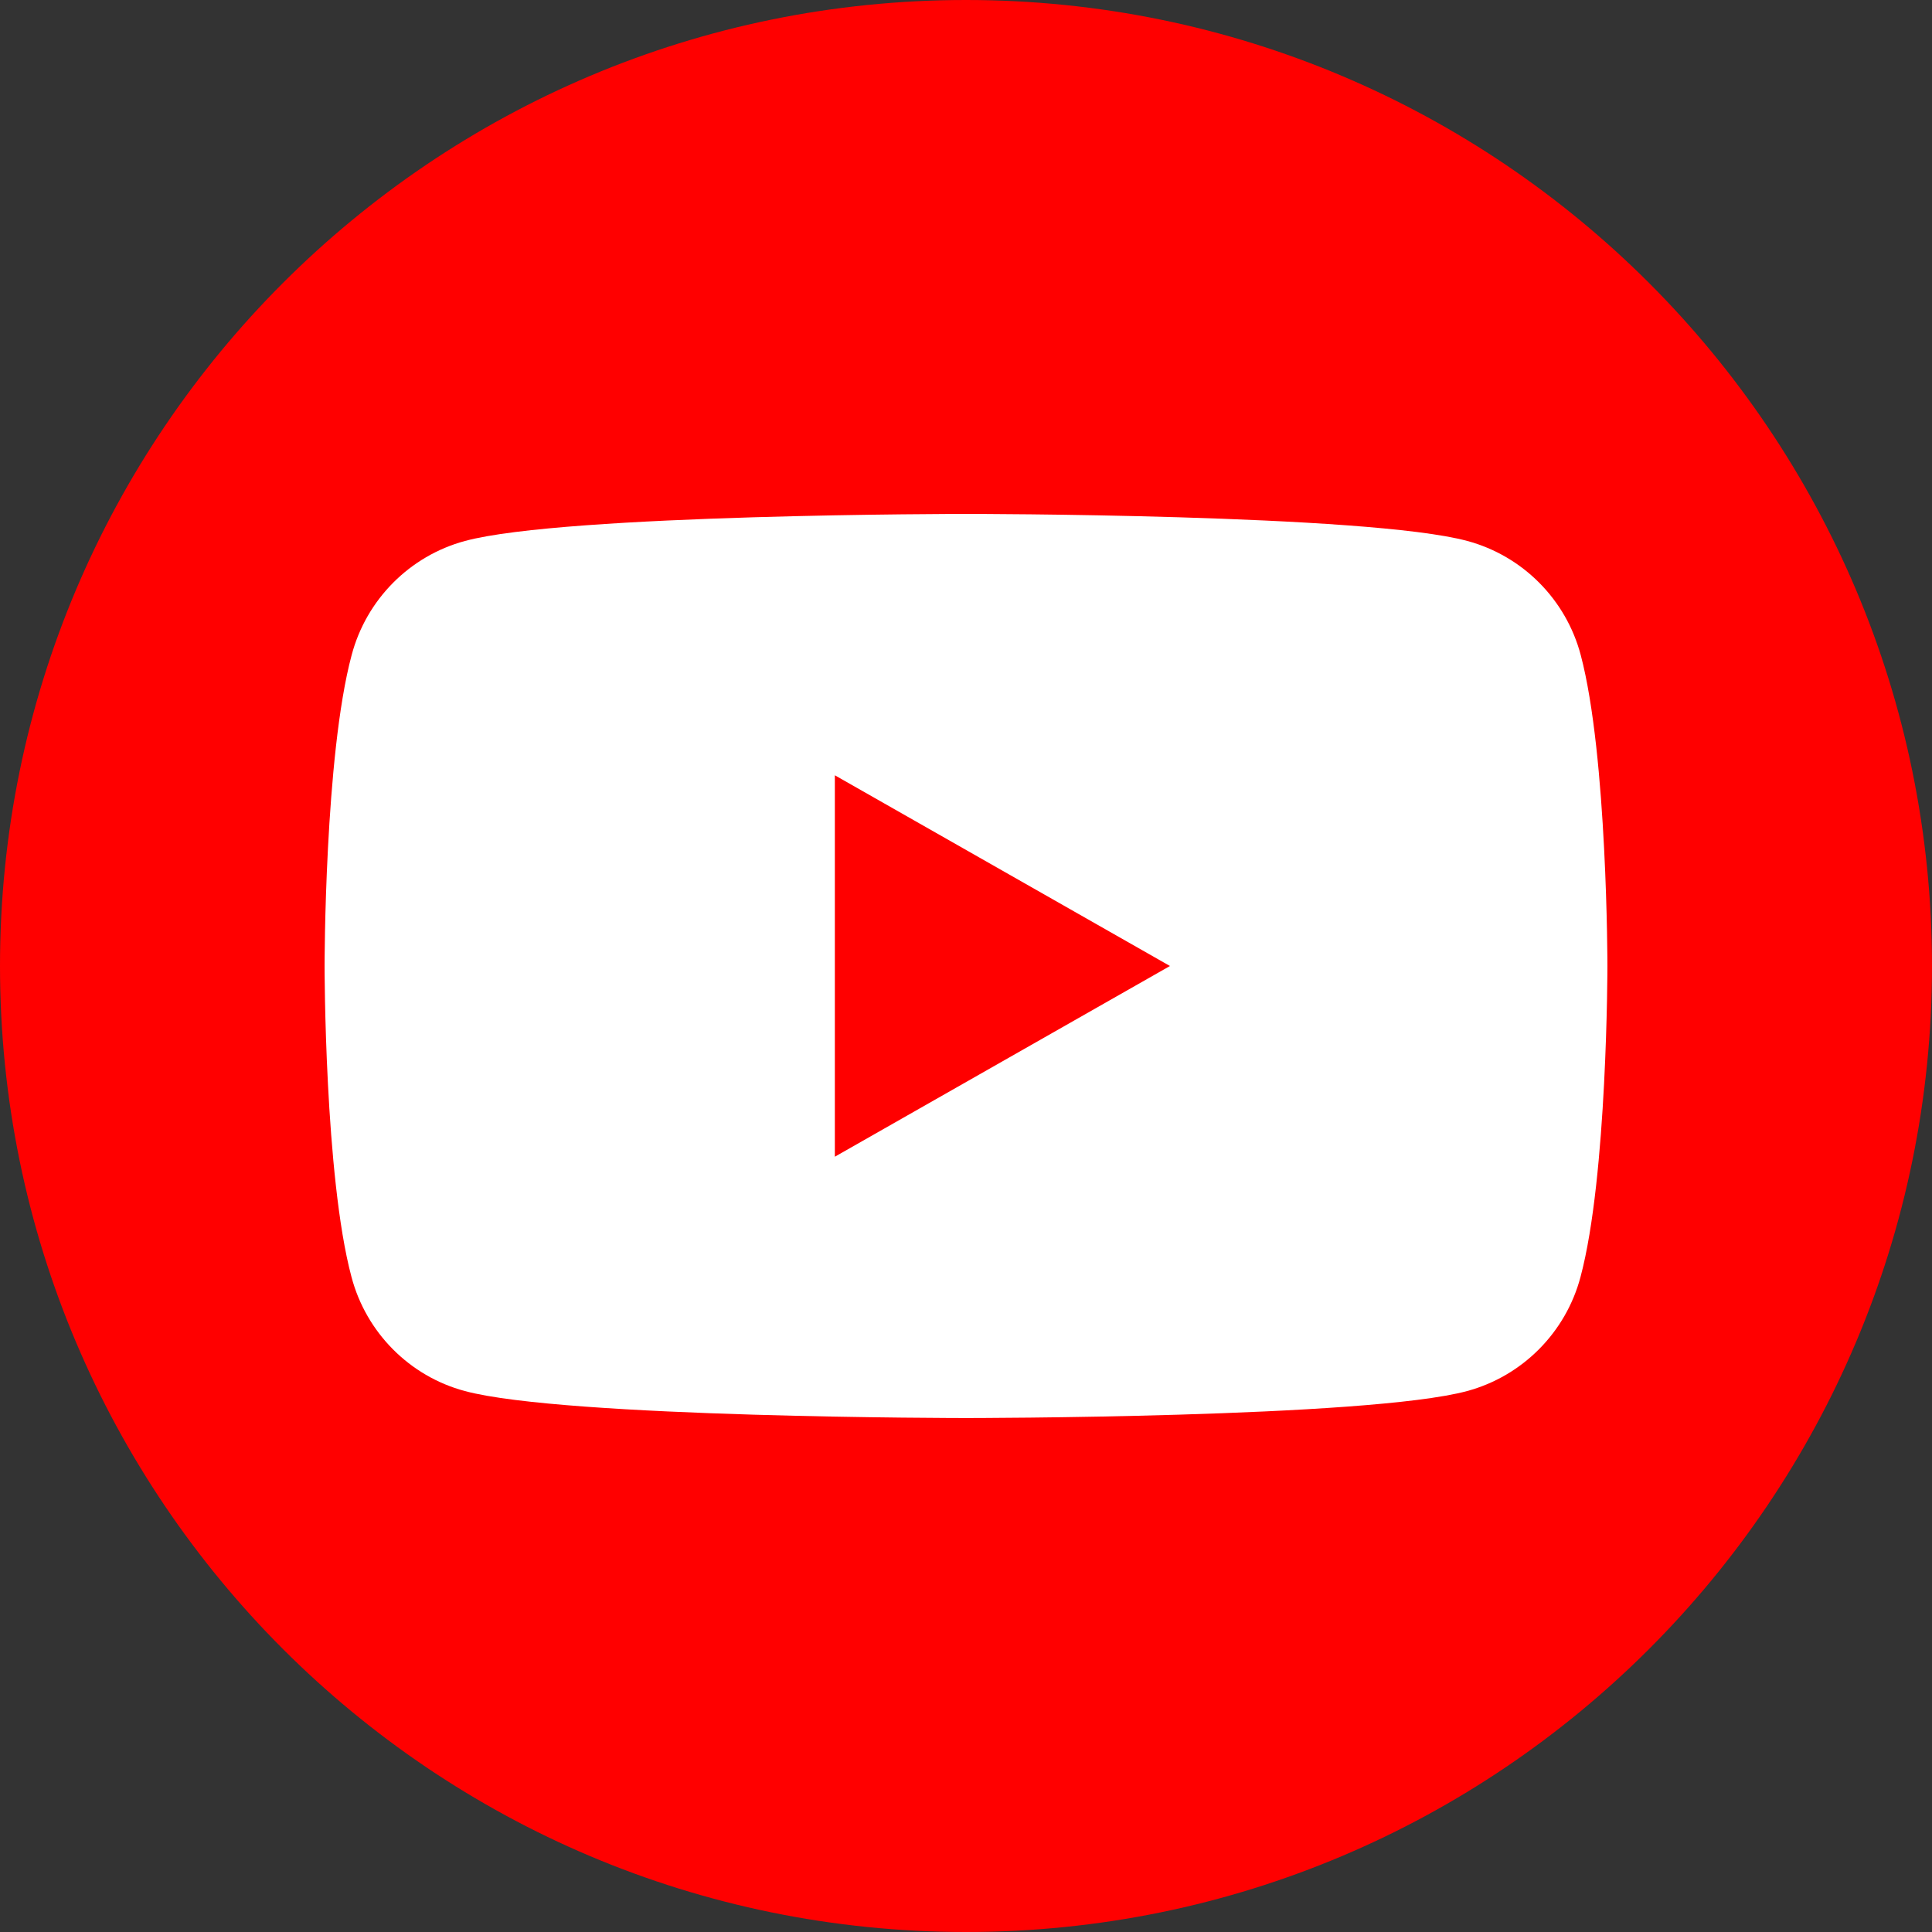 <?xml version="1.0" encoding="utf-8"?>
<!-- Generator: Adobe Illustrator 16.0.3, SVG Export Plug-In . SVG Version: 6.00 Build 0)  -->
<!DOCTYPE svg PUBLIC "-//W3C//DTD SVG 1.1//EN" "http://www.w3.org/Graphics/SVG/1.1/DTD/svg11.dtd">
<svg version="1.1" id="Calque_1" xmlns="http://www.w3.org/2000/svg" xmlns:xlink="http://www.w3.org/1999/xlink" x="0px" y="0px"
	 width="35px" height="35px" viewBox="0 0 35 35" enable-background="new 0 0 35 35" xml:space="preserve">
<rect x="0" y="0" width="35" height="35" fill="#333333" stroke="none"/>
<g>
	<path fill="#FF0000" d="M17.5,35L17.5,35C7.836,35,0,27.164,0,17.5l0,0C0,7.836,7.836,0,17.5,0l0,0C27.164,0,35,7.836,35,17.5l0,0
		C35,27.164,27.164,35,17.5,35z"/>
	<path fill="#FFFFFF" d="M28.637,11.869c-0.266-1.008-1.053-1.799-2.055-2.069c-1.813-0.49-9.079-0.49-9.079-0.49
		s-7.27,0-9.079,0.49c-1.001,0.27-1.788,1.061-2.054,2.069C5.88,13.692,5.88,17.5,5.88,17.5s0,3.809,0.487,5.631
		c0.266,1.01,1.053,1.801,2.054,2.069c1.813,0.489,9.079,0.489,9.079,0.489s7.27,0,9.079-0.489c1.001-0.271,1.788-1.062,2.054-2.069
		C29.12,21.309,29.12,17.5,29.12,17.5S29.12,13.692,28.637,11.869z M15.124,20.955v-6.91l6.071,3.455L15.124,20.955z"/>
</g>
</svg>
